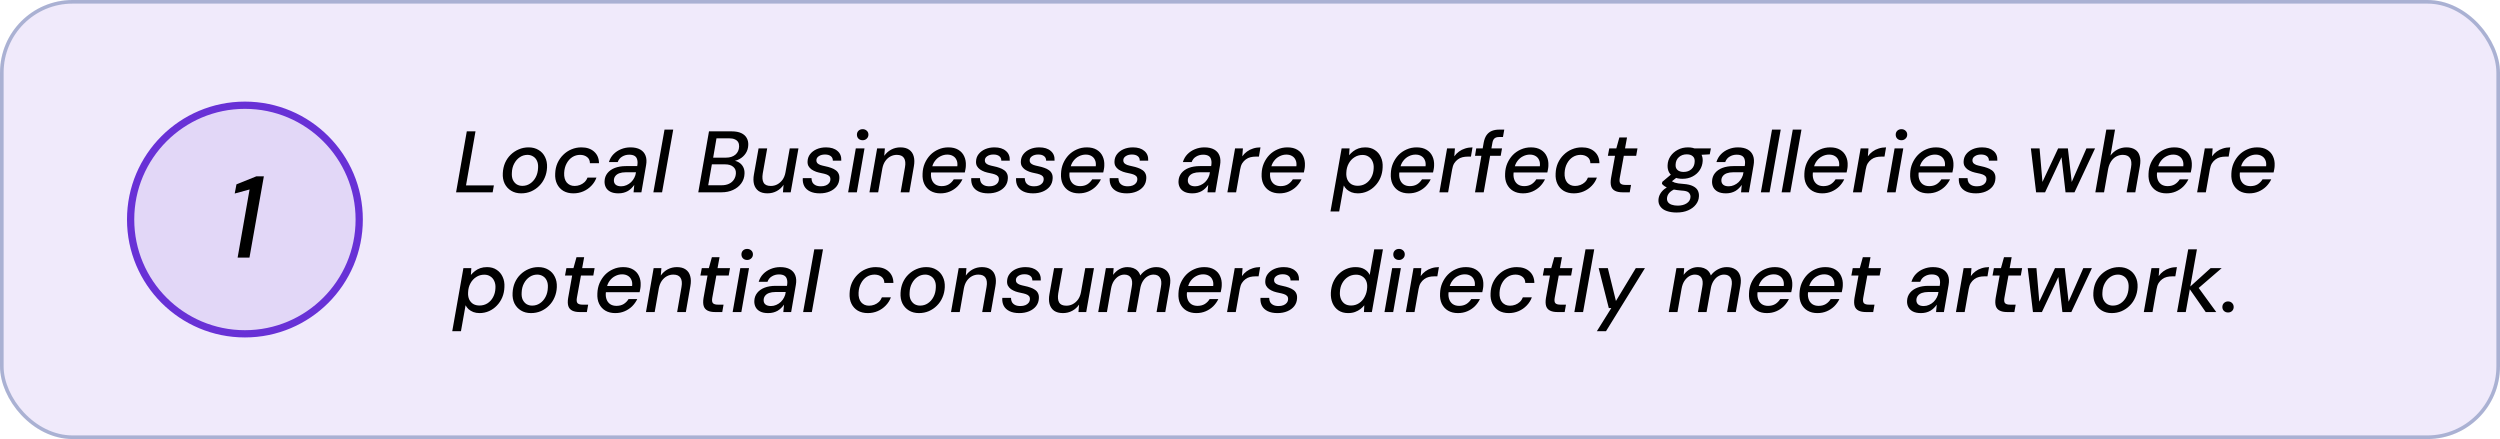 <svg width="689" height="121" viewBox="0 0 689 121" fill="none" xmlns="http://www.w3.org/2000/svg">
<rect width="689" height="121" rx="20" fill="#6831D6" fill-opacity="0.1"/>
<rect x="0.5" y="0.5" width="688" height="120" rx="19.5" stroke="#092C75" stroke-opacity="0.3"/>
<path d="M125.696 53L128.648 36.2H131.048L128.432 51.104H136.112L135.776 53H125.696ZM143.637 53.288C142.581 53.288 141.661 53.048 140.877 52.568C140.093 52.088 139.493 51.432 139.077 50.6C138.677 49.752 138.509 48.792 138.573 47.72C138.621 46.696 138.829 45.752 139.197 44.888C139.581 44.024 140.093 43.28 140.733 42.656C141.389 42.016 142.133 41.52 142.965 41.168C143.813 40.8 144.717 40.616 145.677 40.616C146.733 40.616 147.653 40.856 148.437 41.336C149.221 41.8 149.813 42.448 150.213 43.28C150.629 44.096 150.813 45.056 150.765 46.16C150.717 47.184 150.501 48.128 150.117 48.992C149.749 49.856 149.237 50.608 148.581 51.248C147.941 51.888 147.197 52.392 146.349 52.76C145.517 53.112 144.613 53.288 143.637 53.288ZM143.973 51.224C144.757 51.224 145.461 51.016 146.085 50.6C146.725 50.184 147.245 49.6 147.645 48.848C148.045 48.096 148.261 47.232 148.293 46.256C148.341 45.488 148.237 44.84 147.981 44.312C147.741 43.784 147.389 43.384 146.925 43.112C146.461 42.824 145.941 42.68 145.365 42.68C144.597 42.68 143.893 42.896 143.253 43.328C142.629 43.744 142.117 44.328 141.717 45.08C141.317 45.816 141.101 46.672 141.069 47.648C141.021 48.416 141.117 49.064 141.357 49.592C141.613 50.12 141.965 50.528 142.413 50.816C142.877 51.088 143.397 51.224 143.973 51.224ZM158.027 53.288C156.971 53.288 156.051 53.064 155.267 52.616C154.499 52.152 153.915 51.512 153.515 50.696C153.115 49.864 152.947 48.912 153.011 47.84C153.043 46.8 153.251 45.84 153.635 44.96C154.035 44.08 154.563 43.32 155.219 42.68C155.875 42.024 156.627 41.52 157.475 41.168C158.339 40.8 159.259 40.616 160.235 40.616C161.707 40.616 162.875 41.008 163.739 41.792C164.619 42.576 165.067 43.64 165.083 44.984H162.587C162.571 44.232 162.307 43.664 161.795 43.28C161.283 42.88 160.643 42.68 159.875 42.68C159.091 42.68 158.371 42.888 157.715 43.304C157.075 43.72 156.555 44.304 156.155 45.056C155.755 45.792 155.531 46.656 155.483 47.648C155.451 48.208 155.499 48.72 155.627 49.184C155.755 49.632 155.947 50.008 156.203 50.312C156.475 50.616 156.787 50.848 157.139 51.008C157.507 51.168 157.915 51.248 158.363 51.248C158.875 51.248 159.363 51.16 159.827 50.984C160.291 50.808 160.707 50.552 161.075 50.216C161.443 49.864 161.723 49.44 161.915 48.944H164.387C164.083 49.792 163.611 50.544 162.971 51.2C162.347 51.856 161.611 52.368 160.763 52.736C159.915 53.104 159.003 53.288 158.027 53.288ZM170.434 53.288C169.522 53.288 168.778 53.136 168.202 52.832C167.626 52.528 167.21 52.12 166.954 51.608C166.698 51.096 166.586 50.536 166.618 49.928C166.65 49.08 166.914 48.344 167.41 47.72C167.906 47.096 168.586 46.616 169.45 46.28C170.33 45.944 171.346 45.776 172.498 45.776H175.618C175.746 45.072 175.746 44.488 175.618 44.024C175.506 43.544 175.266 43.192 174.898 42.968C174.53 42.744 174.034 42.632 173.41 42.632C172.69 42.632 172.042 42.808 171.466 43.16C170.89 43.496 170.482 44 170.242 44.672H167.818C168.074 43.824 168.49 43.104 169.066 42.512C169.658 41.904 170.354 41.44 171.154 41.12C171.97 40.784 172.834 40.616 173.746 40.616C174.85 40.616 175.754 40.816 176.458 41.216C177.162 41.616 177.65 42.184 177.922 42.92C178.194 43.64 178.242 44.504 178.066 45.512L176.77 53H174.61L174.802 50.96C174.578 51.28 174.322 51.584 174.034 51.872C173.746 52.16 173.418 52.416 173.05 52.64C172.682 52.848 172.282 53.008 171.85 53.12C171.418 53.232 170.946 53.288 170.434 53.288ZM171.202 51.344C171.714 51.344 172.202 51.24 172.666 51.032C173.146 50.824 173.57 50.544 173.938 50.192C174.306 49.824 174.602 49.416 174.826 48.968C175.066 48.52 175.21 48.048 175.258 47.552L175.282 47.48H172.426C171.77 47.48 171.194 47.568 170.698 47.744C170.218 47.92 169.85 48.176 169.594 48.512C169.338 48.832 169.202 49.216 169.186 49.664C169.17 50.192 169.338 50.608 169.69 50.912C170.042 51.2 170.546 51.344 171.202 51.344ZM180.068 53L183.14 35.72H185.54L182.468 53H180.068ZM192.446 53L195.398 36.2H201.638C202.71 36.2 203.59 36.36 204.278 36.68C204.966 37 205.47 37.448 205.79 38.024C206.11 38.584 206.254 39.232 206.222 39.968C206.19 40.832 205.958 41.592 205.526 42.248C205.094 42.904 204.534 43.424 203.846 43.808C203.158 44.192 202.382 44.424 201.518 44.504L201.902 44.264C202.574 44.28 203.158 44.448 203.654 44.768C204.166 45.088 204.558 45.512 204.83 46.04C205.102 46.568 205.222 47.176 205.19 47.864C205.158 48.872 204.854 49.768 204.278 50.552C203.718 51.32 202.966 51.92 202.022 52.352C201.094 52.784 200.038 53 198.854 53H192.446ZM195.182 51.056H198.902C199.67 51.056 200.342 50.92 200.918 50.648C201.494 50.376 201.942 49.992 202.262 49.496C202.598 49 202.782 48.416 202.814 47.744C202.846 46.992 202.598 46.4 202.07 45.968C201.542 45.52 200.806 45.296 199.862 45.296H196.19L195.182 51.056ZM196.55 43.448H200.078C201.15 43.448 202.014 43.176 202.67 42.632C203.326 42.072 203.67 41.32 203.702 40.376C203.718 39.912 203.63 39.512 203.438 39.176C203.246 38.84 202.942 38.584 202.526 38.408C202.126 38.216 201.598 38.12 200.942 38.12H197.462L196.55 43.448ZM211.508 53.288C210.5 53.288 209.684 53.072 209.06 52.64C208.452 52.192 208.036 51.576 207.812 50.792C207.604 49.992 207.596 49.072 207.788 48.032L209.06 40.904H211.436L210.212 47.816C210.036 48.92 210.116 49.768 210.452 50.36C210.788 50.952 211.452 51.248 212.444 51.248C213.084 51.248 213.676 51.104 214.22 50.816C214.78 50.512 215.26 50.088 215.66 49.544C216.06 48.984 216.332 48.304 216.476 47.504L217.652 40.904H220.052L217.916 53H215.78L215.948 50.936C215.468 51.672 214.836 52.248 214.052 52.664C213.284 53.08 212.436 53.288 211.508 53.288ZM225.929 53.288C224.857 53.288 223.961 53.112 223.241 52.76C222.521 52.408 221.993 51.92 221.657 51.296C221.321 50.656 221.185 49.92 221.249 49.088H223.649C223.649 49.504 223.729 49.88 223.889 50.216C224.065 50.552 224.345 50.824 224.729 51.032C225.113 51.24 225.617 51.344 226.241 51.344C226.769 51.344 227.225 51.264 227.609 51.104C227.993 50.944 228.289 50.728 228.497 50.456C228.721 50.168 228.841 49.832 228.857 49.448C228.873 49.08 228.785 48.792 228.593 48.584C228.401 48.36 228.113 48.184 227.729 48.056C227.361 47.928 226.921 47.816 226.409 47.72C225.897 47.624 225.401 47.496 224.921 47.336C224.441 47.16 224.017 46.944 223.649 46.688C223.297 46.432 223.017 46.12 222.809 45.752C222.617 45.384 222.537 44.944 222.569 44.432C222.601 43.696 222.833 43.048 223.265 42.488C223.713 41.912 224.313 41.456 225.065 41.12C225.833 40.784 226.697 40.616 227.657 40.616C229.001 40.616 230.049 40.944 230.801 41.6C231.569 42.24 231.921 43.136 231.857 44.288H229.529C229.545 43.76 229.361 43.344 228.977 43.04C228.593 42.736 228.057 42.584 227.369 42.584C226.681 42.584 226.113 42.736 225.665 43.04C225.233 43.328 225.009 43.696 224.993 44.144C224.977 44.448 225.057 44.712 225.233 44.936C225.425 45.144 225.705 45.32 226.073 45.464C226.457 45.592 226.921 45.712 227.465 45.824C228.025 45.936 228.545 46.08 229.025 46.256C229.505 46.416 229.921 46.624 230.273 46.88C230.641 47.12 230.913 47.432 231.089 47.816C231.281 48.184 231.361 48.64 231.329 49.184C231.297 50.016 231.041 50.744 230.561 51.368C230.081 51.976 229.441 52.448 228.641 52.784C227.841 53.12 226.937 53.288 225.929 53.288ZM233.745 53L235.857 40.904H238.257L236.145 53H233.745ZM237.753 38.648C237.289 38.648 236.905 38.504 236.601 38.216C236.313 37.928 236.169 37.56 236.169 37.112C236.169 36.68 236.313 36.32 236.601 36.032C236.905 35.744 237.289 35.6 237.753 35.6C238.201 35.6 238.577 35.744 238.881 36.032C239.185 36.304 239.337 36.664 239.337 37.112C239.337 37.56 239.177 37.928 238.857 38.216C238.553 38.504 238.185 38.648 237.753 38.648ZM239.623 53L241.735 40.904H243.871L243.703 42.944C244.199 42.224 244.831 41.656 245.599 41.24C246.383 40.824 247.231 40.616 248.143 40.616C249.151 40.616 249.959 40.832 250.567 41.264C251.191 41.696 251.607 42.304 251.815 43.088C252.039 43.856 252.055 44.776 251.863 45.848L250.615 53H248.215L249.415 46.088C249.607 45 249.519 44.16 249.151 43.568C248.783 42.976 248.119 42.68 247.159 42.68C246.535 42.68 245.951 42.824 245.407 43.112C244.863 43.4 244.391 43.824 243.991 44.384C243.607 44.928 243.335 45.608 243.175 46.424L242.023 53H239.623ZM259.181 53.288C258.141 53.288 257.237 53.064 256.469 52.616C255.717 52.168 255.141 51.536 254.741 50.72C254.357 49.904 254.197 48.952 254.261 47.864C254.293 46.84 254.493 45.896 254.861 45.032C255.245 44.152 255.749 43.384 256.373 42.728C257.013 42.072 257.757 41.56 258.605 41.192C259.453 40.808 260.381 40.616 261.389 40.616C262.477 40.616 263.389 40.84 264.125 41.288C264.861 41.736 265.397 42.336 265.733 43.088C266.085 43.84 266.237 44.68 266.189 45.608C266.189 45.896 266.157 46.216 266.093 46.568C266.045 46.92 265.981 47.24 265.901 47.528H256.037L256.325 45.824H263.837C263.917 45.136 263.845 44.56 263.621 44.096C263.413 43.616 263.085 43.248 262.637 42.992C262.205 42.736 261.685 42.608 261.077 42.608C260.421 42.608 259.797 42.76 259.205 43.064C258.613 43.352 258.101 43.784 257.669 44.36C257.237 44.92 256.941 45.632 256.781 46.496L256.661 47.168C256.517 47.984 256.541 48.704 256.733 49.328C256.925 49.952 257.261 50.44 257.741 50.792C258.221 51.128 258.813 51.296 259.517 51.296C260.285 51.296 260.949 51.128 261.509 50.792C262.069 50.44 262.517 49.984 262.853 49.424H265.253C264.901 50.16 264.429 50.824 263.837 51.416C263.245 51.992 262.557 52.448 261.773 52.784C260.989 53.12 260.125 53.288 259.181 53.288ZM272.359 53.288C271.287 53.288 270.391 53.112 269.671 52.76C268.951 52.408 268.423 51.92 268.087 51.296C267.751 50.656 267.615 49.92 267.679 49.088H270.079C270.079 49.504 270.159 49.88 270.319 50.216C270.495 50.552 270.775 50.824 271.159 51.032C271.543 51.24 272.047 51.344 272.671 51.344C273.199 51.344 273.655 51.264 274.039 51.104C274.423 50.944 274.719 50.728 274.927 50.456C275.151 50.168 275.271 49.832 275.287 49.448C275.303 49.08 275.215 48.792 275.023 48.584C274.831 48.36 274.543 48.184 274.159 48.056C273.791 47.928 273.351 47.816 272.839 47.72C272.327 47.624 271.831 47.496 271.351 47.336C270.871 47.16 270.447 46.944 270.079 46.688C269.727 46.432 269.447 46.12 269.239 45.752C269.047 45.384 268.967 44.944 268.999 44.432C269.031 43.696 269.263 43.048 269.695 42.488C270.143 41.912 270.743 41.456 271.495 41.12C272.263 40.784 273.127 40.616 274.087 40.616C275.431 40.616 276.479 40.944 277.231 41.6C277.999 42.24 278.351 43.136 278.287 44.288H275.959C275.975 43.76 275.791 43.344 275.407 43.04C275.023 42.736 274.487 42.584 273.799 42.584C273.111 42.584 272.543 42.736 272.095 43.04C271.663 43.328 271.439 43.696 271.423 44.144C271.407 44.448 271.487 44.712 271.663 44.936C271.855 45.144 272.135 45.32 272.503 45.464C272.887 45.592 273.351 45.712 273.895 45.824C274.455 45.936 274.975 46.08 275.455 46.256C275.935 46.416 276.351 46.624 276.703 46.88C277.071 47.12 277.343 47.432 277.519 47.816C277.711 48.184 277.791 48.64 277.759 49.184C277.727 50.016 277.471 50.744 276.991 51.368C276.511 51.976 275.871 52.448 275.071 52.784C274.271 53.12 273.367 53.288 272.359 53.288ZM284.71 53.288C283.638 53.288 282.742 53.112 282.022 52.76C281.302 52.408 280.774 51.92 280.438 51.296C280.102 50.656 279.966 49.92 280.03 49.088H282.43C282.43 49.504 282.51 49.88 282.67 50.216C282.846 50.552 283.126 50.824 283.51 51.032C283.894 51.24 284.398 51.344 285.022 51.344C285.55 51.344 286.006 51.264 286.39 51.104C286.774 50.944 287.07 50.728 287.278 50.456C287.502 50.168 287.622 49.832 287.638 49.448C287.654 49.08 287.566 48.792 287.374 48.584C287.182 48.36 286.894 48.184 286.51 48.056C286.142 47.928 285.702 47.816 285.19 47.72C284.678 47.624 284.182 47.496 283.702 47.336C283.222 47.16 282.798 46.944 282.43 46.688C282.078 46.432 281.798 46.12 281.59 45.752C281.398 45.384 281.318 44.944 281.35 44.432C281.382 43.696 281.614 43.048 282.046 42.488C282.494 41.912 283.094 41.456 283.846 41.12C284.614 40.784 285.478 40.616 286.438 40.616C287.782 40.616 288.83 40.944 289.582 41.6C290.35 42.24 290.702 43.136 290.638 44.288H288.31C288.326 43.76 288.142 43.344 287.758 43.04C287.374 42.736 286.838 42.584 286.15 42.584C285.462 42.584 284.894 42.736 284.446 43.04C284.014 43.328 283.79 43.696 283.774 44.144C283.758 44.448 283.838 44.712 284.014 44.936C284.206 45.144 284.486 45.32 284.854 45.464C285.238 45.592 285.702 45.712 286.246 45.824C286.806 45.936 287.326 46.08 287.806 46.256C288.286 46.416 288.702 46.624 289.054 46.88C289.422 47.12 289.694 47.432 289.87 47.816C290.062 48.184 290.142 48.64 290.11 49.184C290.078 50.016 289.822 50.744 289.342 51.368C288.862 51.976 288.222 52.448 287.422 52.784C286.622 53.12 285.718 53.288 284.71 53.288ZM297.337 53.288C296.297 53.288 295.393 53.064 294.625 52.616C293.873 52.168 293.297 51.536 292.897 50.72C292.513 49.904 292.353 48.952 292.417 47.864C292.449 46.84 292.649 45.896 293.017 45.032C293.401 44.152 293.905 43.384 294.529 42.728C295.169 42.072 295.913 41.56 296.761 41.192C297.609 40.808 298.537 40.616 299.545 40.616C300.633 40.616 301.545 40.84 302.281 41.288C303.017 41.736 303.553 42.336 303.889 43.088C304.241 43.84 304.393 44.68 304.345 45.608C304.345 45.896 304.313 46.216 304.249 46.568C304.201 46.92 304.137 47.24 304.057 47.528H294.193L294.481 45.824H301.993C302.073 45.136 302.001 44.56 301.777 44.096C301.569 43.616 301.241 43.248 300.793 42.992C300.361 42.736 299.841 42.608 299.233 42.608C298.577 42.608 297.953 42.76 297.361 43.064C296.769 43.352 296.257 43.784 295.825 44.36C295.393 44.92 295.097 45.632 294.937 46.496L294.817 47.168C294.673 47.984 294.697 48.704 294.889 49.328C295.081 49.952 295.417 50.44 295.897 50.792C296.377 51.128 296.969 51.296 297.673 51.296C298.441 51.296 299.105 51.128 299.665 50.792C300.225 50.44 300.673 49.984 301.009 49.424H303.409C303.057 50.16 302.585 50.824 301.993 51.416C301.401 51.992 300.713 52.448 299.929 52.784C299.145 53.12 298.281 53.288 297.337 53.288ZM310.515 53.288C309.443 53.288 308.547 53.112 307.827 52.76C307.107 52.408 306.579 51.92 306.243 51.296C305.907 50.656 305.771 49.92 305.835 49.088H308.235C308.235 49.504 308.315 49.88 308.475 50.216C308.651 50.552 308.931 50.824 309.315 51.032C309.699 51.24 310.203 51.344 310.827 51.344C311.355 51.344 311.811 51.264 312.195 51.104C312.579 50.944 312.875 50.728 313.083 50.456C313.307 50.168 313.427 49.832 313.443 49.448C313.459 49.08 313.371 48.792 313.179 48.584C312.987 48.36 312.699 48.184 312.315 48.056C311.947 47.928 311.507 47.816 310.995 47.72C310.483 47.624 309.987 47.496 309.507 47.336C309.027 47.16 308.603 46.944 308.235 46.688C307.883 46.432 307.603 46.12 307.395 45.752C307.203 45.384 307.123 44.944 307.155 44.432C307.187 43.696 307.419 43.048 307.851 42.488C308.299 41.912 308.899 41.456 309.651 41.12C310.419 40.784 311.283 40.616 312.243 40.616C313.587 40.616 314.635 40.944 315.387 41.6C316.155 42.24 316.507 43.136 316.443 44.288H314.115C314.131 43.76 313.947 43.344 313.563 43.04C313.179 42.736 312.643 42.584 311.955 42.584C311.267 42.584 310.699 42.736 310.251 43.04C309.819 43.328 309.595 43.696 309.579 44.144C309.563 44.448 309.643 44.712 309.819 44.936C310.011 45.144 310.291 45.32 310.659 45.464C311.043 45.592 311.507 45.712 312.051 45.824C312.611 45.936 313.131 46.08 313.611 46.256C314.091 46.416 314.507 46.624 314.859 46.88C315.227 47.12 315.499 47.432 315.675 47.816C315.867 48.184 315.947 48.64 315.915 49.184C315.883 50.016 315.627 50.744 315.147 51.368C314.667 51.976 314.027 52.448 313.227 52.784C312.427 53.12 311.523 53.288 310.515 53.288ZM328.614 53.288C327.702 53.288 326.958 53.136 326.382 52.832C325.806 52.528 325.39 52.12 325.134 51.608C324.878 51.096 324.766 50.536 324.798 49.928C324.83 49.08 325.094 48.344 325.59 47.72C326.086 47.096 326.766 46.616 327.63 46.28C328.51 45.944 329.526 45.776 330.678 45.776H333.798C333.926 45.072 333.926 44.488 333.798 44.024C333.686 43.544 333.446 43.192 333.078 42.968C332.71 42.744 332.214 42.632 331.59 42.632C330.87 42.632 330.222 42.808 329.646 43.16C329.07 43.496 328.662 44 328.422 44.672H325.998C326.254 43.824 326.67 43.104 327.246 42.512C327.838 41.904 328.534 41.44 329.334 41.12C330.15 40.784 331.014 40.616 331.926 40.616C333.03 40.616 333.934 40.816 334.638 41.216C335.342 41.616 335.83 42.184 336.102 42.92C336.374 43.64 336.422 44.504 336.246 45.512L334.95 53H332.79L332.982 50.96C332.758 51.28 332.502 51.584 332.214 51.872C331.926 52.16 331.598 52.416 331.23 52.64C330.862 52.848 330.462 53.008 330.03 53.12C329.598 53.232 329.126 53.288 328.614 53.288ZM329.382 51.344C329.894 51.344 330.382 51.24 330.846 51.032C331.326 50.824 331.75 50.544 332.118 50.192C332.486 49.824 332.782 49.416 333.006 48.968C333.246 48.52 333.39 48.048 333.438 47.552L333.462 47.48H330.606C329.95 47.48 329.374 47.568 328.878 47.744C328.398 47.92 328.03 48.176 327.774 48.512C327.518 48.832 327.382 49.216 327.366 49.664C327.35 50.192 327.518 50.608 327.87 50.912C328.222 51.2 328.726 51.344 329.382 51.344ZM338.272 53L340.384 40.904H342.544L342.376 43.088C342.744 42.56 343.176 42.12 343.672 41.768C344.168 41.4 344.728 41.12 345.352 40.928C345.992 40.72 346.672 40.616 347.392 40.616L346.96 43.16H346.12C345.592 43.16 345.096 43.216 344.632 43.328C344.168 43.44 343.744 43.64 343.36 43.928C342.976 44.2 342.64 44.56 342.352 45.008C342.08 45.456 341.888 46.024 341.776 46.712L340.672 53H338.272ZM352.626 53.288C351.586 53.288 350.682 53.064 349.914 52.616C349.162 52.168 348.586 51.536 348.186 50.72C347.802 49.904 347.642 48.952 347.706 47.864C347.738 46.84 347.938 45.896 348.306 45.032C348.69 44.152 349.194 43.384 349.818 42.728C350.458 42.072 351.202 41.56 352.05 41.192C352.898 40.808 353.826 40.616 354.834 40.616C355.922 40.616 356.834 40.84 357.57 41.288C358.306 41.736 358.842 42.336 359.178 43.088C359.53 43.84 359.682 44.68 359.634 45.608C359.634 45.896 359.602 46.216 359.538 46.568C359.49 46.92 359.426 47.24 359.346 47.528H349.482L349.77 45.824H357.282C357.362 45.136 357.29 44.56 357.066 44.096C356.858 43.616 356.53 43.248 356.082 42.992C355.65 42.736 355.13 42.608 354.522 42.608C353.866 42.608 353.242 42.76 352.65 43.064C352.058 43.352 351.546 43.784 351.114 44.36C350.682 44.92 350.386 45.632 350.226 46.496L350.106 47.168C349.962 47.984 349.986 48.704 350.178 49.328C350.37 49.952 350.706 50.44 351.186 50.792C351.666 51.128 352.258 51.296 352.962 51.296C353.73 51.296 354.394 51.128 354.954 50.792C355.514 50.44 355.962 49.984 356.298 49.424H358.698C358.346 50.16 357.874 50.824 357.282 51.416C356.69 51.992 356.002 52.448 355.218 52.784C354.434 53.12 353.57 53.288 352.626 53.288ZM366.679 58.28L369.751 40.904H371.935L371.815 42.776C372.151 42.376 372.527 42.016 372.943 41.696C373.375 41.36 373.863 41.096 374.407 40.904C374.967 40.712 375.583 40.616 376.255 40.616C377.311 40.616 378.199 40.864 378.919 41.36C379.655 41.84 380.207 42.496 380.575 43.328C380.959 44.144 381.119 45.08 381.055 46.136C381.023 47.144 380.823 48.088 380.455 48.968C380.087 49.832 379.591 50.584 378.967 51.224C378.359 51.864 377.647 52.368 376.831 52.736C376.015 53.104 375.135 53.288 374.191 53.288C373.567 53.288 372.999 53.192 372.487 53C371.975 52.792 371.535 52.528 371.167 52.208C370.815 51.872 370.543 51.512 370.351 51.128L369.079 58.28H366.679ZM374.191 51.2C375.007 51.2 375.735 51 376.375 50.6C377.031 50.184 377.551 49.616 377.935 48.896C378.335 48.16 378.551 47.328 378.583 46.4C378.631 45.68 378.527 45.04 378.271 44.48C378.031 43.92 377.671 43.488 377.191 43.184C376.727 42.864 376.167 42.704 375.511 42.704C374.679 42.704 373.935 42.92 373.279 43.352C372.623 43.768 372.095 44.344 371.695 45.08C371.295 45.816 371.079 46.648 371.047 47.576C370.999 48.296 371.095 48.936 371.335 49.496C371.591 50.04 371.959 50.464 372.439 50.768C372.935 51.056 373.519 51.2 374.191 51.2ZM388.228 53.288C387.188 53.288 386.284 53.064 385.516 52.616C384.764 52.168 384.188 51.536 383.788 50.72C383.404 49.904 383.244 48.952 383.308 47.864C383.34 46.84 383.54 45.896 383.908 45.032C384.292 44.152 384.796 43.384 385.42 42.728C386.06 42.072 386.804 41.56 387.652 41.192C388.5 40.808 389.428 40.616 390.436 40.616C391.524 40.616 392.436 40.84 393.172 41.288C393.908 41.736 394.444 42.336 394.78 43.088C395.132 43.84 395.284 44.68 395.236 45.608C395.236 45.896 395.204 46.216 395.14 46.568C395.092 46.92 395.028 47.24 394.948 47.528H385.084L385.372 45.824H392.884C392.964 45.136 392.892 44.56 392.668 44.096C392.46 43.616 392.132 43.248 391.684 42.992C391.252 42.736 390.732 42.608 390.124 42.608C389.468 42.608 388.844 42.76 388.252 43.064C387.66 43.352 387.148 43.784 386.716 44.36C386.284 44.92 385.988 45.632 385.828 46.496L385.708 47.168C385.564 47.984 385.588 48.704 385.78 49.328C385.972 49.952 386.308 50.44 386.788 50.792C387.268 51.128 387.86 51.296 388.564 51.296C389.332 51.296 389.996 51.128 390.556 50.792C391.116 50.44 391.564 49.984 391.9 49.424H394.3C393.948 50.16 393.476 50.824 392.884 51.416C392.292 51.992 391.604 52.448 390.82 52.784C390.036 53.12 389.172 53.288 388.228 53.288ZM396.702 53L398.814 40.904H400.974L400.806 43.088C401.174 42.56 401.606 42.12 402.102 41.768C402.598 41.4 403.158 41.12 403.782 40.928C404.422 40.72 405.102 40.616 405.822 40.616L405.39 43.16H404.55C404.022 43.16 403.526 43.216 403.062 43.328C402.598 43.44 402.174 43.64 401.79 43.928C401.406 44.2 401.07 44.56 400.782 45.008C400.51 45.456 400.318 46.024 400.206 46.712L399.102 53H396.702ZM406.513 53L408.913 39.272C409.073 38.44 409.337 37.76 409.705 37.232C410.089 36.704 410.569 36.32 411.145 36.08C411.737 35.84 412.425 35.72 413.209 35.72H414.577L414.217 37.76H413.209C412.633 37.76 412.201 37.88 411.913 38.12C411.625 38.344 411.425 38.744 411.313 39.32L408.913 53H406.513ZM406.513 42.944L406.849 40.904H413.953L413.593 42.944H406.513ZM419.728 53.288C418.688 53.288 417.784 53.064 417.016 52.616C416.264 52.168 415.688 51.536 415.288 50.72C414.904 49.904 414.744 48.952 414.808 47.864C414.84 46.84 415.04 45.896 415.408 45.032C415.792 44.152 416.296 43.384 416.92 42.728C417.56 42.072 418.304 41.56 419.152 41.192C420 40.808 420.928 40.616 421.936 40.616C423.024 40.616 423.936 40.84 424.672 41.288C425.408 41.736 425.944 42.336 426.28 43.088C426.632 43.84 426.784 44.68 426.736 45.608C426.736 45.896 426.704 46.216 426.64 46.568C426.592 46.92 426.528 47.24 426.448 47.528H416.584L416.872 45.824H424.384C424.464 45.136 424.392 44.56 424.168 44.096C423.96 43.616 423.632 43.248 423.184 42.992C422.752 42.736 422.232 42.608 421.624 42.608C420.968 42.608 420.344 42.76 419.752 43.064C419.16 43.352 418.648 43.784 418.216 44.36C417.784 44.92 417.488 45.632 417.328 46.496L417.208 47.168C417.064 47.984 417.088 48.704 417.28 49.328C417.472 49.952 417.808 50.44 418.288 50.792C418.768 51.128 419.36 51.296 420.064 51.296C420.832 51.296 421.496 51.128 422.056 50.792C422.616 50.44 423.064 49.984 423.4 49.424H425.8C425.448 50.16 424.976 50.824 424.384 51.416C423.792 51.992 423.104 52.448 422.32 52.784C421.536 53.12 420.672 53.288 419.728 53.288ZM433.746 53.288C432.69 53.288 431.77 53.064 430.986 52.616C430.218 52.152 429.634 51.512 429.234 50.696C428.834 49.864 428.666 48.912 428.73 47.84C428.762 46.8 428.97 45.84 429.354 44.96C429.754 44.08 430.282 43.32 430.938 42.68C431.594 42.024 432.346 41.52 433.194 41.168C434.058 40.8 434.978 40.616 435.954 40.616C437.426 40.616 438.594 41.008 439.458 41.792C440.338 42.576 440.786 43.64 440.802 44.984H438.306C438.29 44.232 438.026 43.664 437.514 43.28C437.002 42.88 436.362 42.68 435.594 42.68C434.81 42.68 434.09 42.888 433.434 43.304C432.794 43.72 432.274 44.304 431.874 45.056C431.474 45.792 431.25 46.656 431.202 47.648C431.17 48.208 431.218 48.72 431.346 49.184C431.474 49.632 431.666 50.008 431.922 50.312C432.194 50.616 432.506 50.848 432.858 51.008C433.226 51.168 433.634 51.248 434.082 51.248C434.594 51.248 435.082 51.16 435.546 50.984C436.01 50.808 436.426 50.552 436.794 50.216C437.162 49.864 437.442 49.44 437.634 48.944H440.106C439.802 49.792 439.33 50.544 438.69 51.2C438.066 51.856 437.33 52.368 436.482 52.736C435.634 53.104 434.722 53.288 433.746 53.288ZM447.161 53C446.313 53 445.625 52.864 445.097 52.592C444.569 52.32 444.217 51.904 444.041 51.344C443.865 50.768 443.849 50.032 443.993 49.136L445.097 42.944H443.129L443.513 40.904H445.457L446.297 37.88H448.409L447.857 40.904H451.289L450.929 42.944H447.521L446.393 49.136C446.281 49.84 446.353 50.32 446.609 50.576C446.865 50.832 447.313 50.96 447.953 50.96H449.513L449.153 53H447.161ZM462.085 58.568C461.045 58.568 460.141 58.432 459.373 58.16C458.621 57.904 458.045 57.512 457.645 56.984C457.229 56.472 457.037 55.84 457.069 55.088C457.101 54.512 457.253 53.976 457.525 53.48C457.797 52.984 458.189 52.528 458.701 52.112C459.213 51.696 459.853 51.32 460.621 50.984L461.773 52.04C460.973 52.36 460.381 52.752 459.997 53.216C459.629 53.68 459.437 54.168 459.421 54.68C459.405 55.096 459.509 55.456 459.733 55.76C459.973 56.064 460.317 56.288 460.765 56.432C461.229 56.592 461.773 56.672 462.397 56.672C463.389 56.672 464.213 56.456 464.869 56.024C465.525 55.592 465.869 55.008 465.901 54.272C465.917 53.808 465.757 53.408 465.421 53.072C465.101 52.752 464.437 52.568 463.429 52.52C462.661 52.456 461.981 52.368 461.389 52.256C460.813 52.144 460.309 52.016 459.877 51.872C459.461 51.712 459.101 51.536 458.797 51.344C458.493 51.136 458.237 50.912 458.029 50.672L458.125 50.12L460.861 47.816L462.637 48.488L459.661 50.84L460.333 49.664C460.525 49.792 460.717 49.912 460.909 50.024C461.101 50.136 461.325 50.24 461.581 50.336C461.853 50.416 462.181 50.488 462.565 50.552C462.949 50.616 463.429 50.664 464.005 50.696C465.093 50.776 465.949 50.976 466.573 51.296C467.197 51.6 467.637 51.992 467.893 52.472C468.149 52.952 468.261 53.488 468.229 54.08C468.197 54.928 467.917 55.688 467.389 56.36C466.877 57.032 466.165 57.568 465.253 57.968C464.357 58.368 463.301 58.568 462.085 58.568ZM463.669 49.28C462.757 49.28 461.989 49.12 461.365 48.8C460.741 48.464 460.277 48.016 459.973 47.456C459.685 46.896 459.557 46.256 459.589 45.536C459.621 44.624 459.885 43.8 460.381 43.064C460.893 42.312 461.565 41.72 462.397 41.288C463.229 40.84 464.165 40.616 465.205 40.616C466.117 40.616 466.877 40.784 467.485 41.12C468.109 41.456 468.565 41.904 468.853 42.464C469.157 43.024 469.293 43.656 469.261 44.36C469.213 45.288 468.941 46.128 468.445 46.88C467.965 47.616 467.309 48.2 466.477 48.632C465.661 49.064 464.725 49.28 463.669 49.28ZM464.005 47.384C464.885 47.384 465.605 47.128 466.165 46.616C466.725 46.104 467.021 45.424 467.053 44.576C467.101 43.904 466.925 43.4 466.525 43.064C466.141 42.712 465.589 42.536 464.869 42.536C464.005 42.536 463.285 42.792 462.709 43.304C462.133 43.816 461.829 44.496 461.797 45.344C461.749 46 461.925 46.504 462.325 46.856C462.725 47.208 463.285 47.384 464.005 47.384ZM466.813 42.776L466.549 40.904H471.517L471.205 42.536L466.813 42.776ZM475.66 53.288C474.748 53.288 474.004 53.136 473.428 52.832C472.852 52.528 472.436 52.12 472.18 51.608C471.924 51.096 471.812 50.536 471.844 49.928C471.876 49.08 472.14 48.344 472.636 47.72C473.132 47.096 473.812 46.616 474.676 46.28C475.556 45.944 476.572 45.776 477.724 45.776H480.844C480.972 45.072 480.972 44.488 480.844 44.024C480.732 43.544 480.492 43.192 480.124 42.968C479.756 42.744 479.26 42.632 478.636 42.632C477.916 42.632 477.268 42.808 476.692 43.16C476.116 43.496 475.708 44 475.468 44.672H473.044C473.3 43.824 473.716 43.104 474.292 42.512C474.884 41.904 475.58 41.44 476.38 41.12C477.196 40.784 478.06 40.616 478.972 40.616C480.076 40.616 480.98 40.816 481.684 41.216C482.388 41.616 482.876 42.184 483.148 42.92C483.42 43.64 483.468 44.504 483.292 45.512L481.996 53H479.836L480.028 50.96C479.804 51.28 479.548 51.584 479.26 51.872C478.972 52.16 478.644 52.416 478.276 52.64C477.908 52.848 477.508 53.008 477.076 53.12C476.644 53.232 476.172 53.288 475.66 53.288ZM476.428 51.344C476.94 51.344 477.428 51.24 477.892 51.032C478.372 50.824 478.796 50.544 479.164 50.192C479.532 49.824 479.828 49.416 480.052 48.968C480.292 48.52 480.436 48.048 480.484 47.552L480.508 47.48H477.652C476.996 47.48 476.42 47.568 475.924 47.744C475.444 47.92 475.076 48.176 474.82 48.512C474.564 48.832 474.428 49.216 474.412 49.664C474.396 50.192 474.564 50.608 474.916 50.912C475.268 51.2 475.772 51.344 476.428 51.344ZM485.295 53L488.367 35.72H490.767L487.695 53H485.295ZM491.014 53L494.086 35.72H496.486L493.414 53H491.014ZM502.204 53.288C501.164 53.288 500.26 53.064 499.492 52.616C498.74 52.168 498.164 51.536 497.764 50.72C497.38 49.904 497.22 48.952 497.284 47.864C497.316 46.84 497.516 45.896 497.884 45.032C498.268 44.152 498.772 43.384 499.396 42.728C500.036 42.072 500.78 41.56 501.628 41.192C502.476 40.808 503.404 40.616 504.412 40.616C505.5 40.616 506.412 40.84 507.148 41.288C507.884 41.736 508.42 42.336 508.756 43.088C509.108 43.84 509.26 44.68 509.212 45.608C509.212 45.896 509.18 46.216 509.116 46.568C509.068 46.92 509.004 47.24 508.924 47.528H499.06L499.348 45.824H506.86C506.94 45.136 506.868 44.56 506.644 44.096C506.436 43.616 506.108 43.248 505.66 42.992C505.228 42.736 504.708 42.608 504.1 42.608C503.444 42.608 502.82 42.76 502.228 43.064C501.636 43.352 501.124 43.784 500.692 44.36C500.26 44.92 499.964 45.632 499.804 46.496L499.684 47.168C499.54 47.984 499.564 48.704 499.756 49.328C499.948 49.952 500.284 50.44 500.764 50.792C501.244 51.128 501.836 51.296 502.54 51.296C503.308 51.296 503.972 51.128 504.532 50.792C505.092 50.44 505.54 49.984 505.876 49.424H508.276C507.924 50.16 507.452 50.824 506.86 51.416C506.268 51.992 505.58 52.448 504.796 52.784C504.012 53.12 503.148 53.288 502.204 53.288ZM510.678 53L512.79 40.904H514.95L514.782 43.088C515.15 42.56 515.582 42.12 516.078 41.768C516.574 41.4 517.134 41.12 517.758 40.928C518.398 40.72 519.078 40.616 519.798 40.616L519.366 43.16H518.526C517.998 43.16 517.502 43.216 517.038 43.328C516.574 43.44 516.15 43.64 515.766 43.928C515.382 44.2 515.046 44.56 514.758 45.008C514.486 45.456 514.294 46.024 514.182 46.712L513.078 53H510.678ZM520.034 53L522.146 40.904H524.546L522.434 53H520.034ZM524.042 38.648C523.578 38.648 523.194 38.504 522.89 38.216C522.602 37.928 522.458 37.56 522.458 37.112C522.458 36.68 522.602 36.32 522.89 36.032C523.194 35.744 523.578 35.6 524.042 35.6C524.49 35.6 524.866 35.744 525.17 36.032C525.474 36.304 525.626 36.664 525.626 37.112C525.626 37.56 525.466 37.928 525.146 38.216C524.842 38.504 524.474 38.648 524.042 38.648ZM531.361 53.288C530.321 53.288 529.417 53.064 528.649 52.616C527.897 52.168 527.321 51.536 526.921 50.72C526.537 49.904 526.377 48.952 526.441 47.864C526.473 46.84 526.673 45.896 527.041 45.032C527.425 44.152 527.929 43.384 528.553 42.728C529.193 42.072 529.937 41.56 530.785 41.192C531.633 40.808 532.561 40.616 533.569 40.616C534.657 40.616 535.569 40.84 536.305 41.288C537.041 41.736 537.577 42.336 537.913 43.088C538.265 43.84 538.417 44.68 538.369 45.608C538.369 45.896 538.337 46.216 538.273 46.568C538.225 46.92 538.161 47.24 538.081 47.528H528.217L528.505 45.824H536.017C536.097 45.136 536.025 44.56 535.801 44.096C535.593 43.616 535.265 43.248 534.817 42.992C534.385 42.736 533.865 42.608 533.257 42.608C532.601 42.608 531.977 42.76 531.385 43.064C530.793 43.352 530.281 43.784 529.849 44.36C529.417 44.92 529.121 45.632 528.961 46.496L528.84 47.168C528.697 47.984 528.721 48.704 528.913 49.328C529.105 49.952 529.441 50.44 529.921 50.792C530.401 51.128 530.993 51.296 531.697 51.296C532.465 51.296 533.129 51.128 533.689 50.792C534.249 50.44 534.697 49.984 535.033 49.424H537.432C537.081 50.16 536.609 50.824 536.017 51.416C535.425 51.992 534.737 52.448 533.953 52.784C533.169 53.12 532.305 53.288 531.361 53.288ZM544.538 53.288C543.466 53.288 542.57 53.112 541.85 52.76C541.13 52.408 540.602 51.92 540.266 51.296C539.93 50.656 539.794 49.92 539.858 49.088H542.258C542.258 49.504 542.338 49.88 542.498 50.216C542.674 50.552 542.954 50.824 543.338 51.032C543.722 51.24 544.226 51.344 544.85 51.344C545.378 51.344 545.834 51.264 546.218 51.104C546.602 50.944 546.898 50.728 547.106 50.456C547.33 50.168 547.45 49.832 547.466 49.448C547.482 49.08 547.394 48.792 547.202 48.584C547.01 48.36 546.722 48.184 546.338 48.056C545.97 47.928 545.53 47.816 545.018 47.72C544.506 47.624 544.01 47.496 543.53 47.336C543.05 47.16 542.626 46.944 542.258 46.688C541.906 46.432 541.626 46.12 541.418 45.752C541.226 45.384 541.146 44.944 541.178 44.432C541.21 43.696 541.442 43.048 541.874 42.488C542.322 41.912 542.922 41.456 543.674 41.12C544.442 40.784 545.306 40.616 546.266 40.616C547.61 40.616 548.658 40.944 549.41 41.6C550.178 42.24 550.53 43.136 550.466 44.288H548.138C548.154 43.76 547.97 43.344 547.586 43.04C547.202 42.736 546.666 42.584 545.978 42.584C545.29 42.584 544.722 42.736 544.274 43.04C543.842 43.328 543.618 43.696 543.602 44.144C543.586 44.448 543.666 44.712 543.842 44.936C544.034 45.144 544.314 45.32 544.682 45.464C545.066 45.592 545.53 45.712 546.074 45.824C546.634 45.936 547.154 46.08 547.634 46.256C548.114 46.416 548.53 46.624 548.882 46.88C549.25 47.12 549.522 47.432 549.698 47.816C549.89 48.184 549.97 48.64 549.938 49.184C549.906 50.016 549.65 50.744 549.17 51.368C548.69 51.976 548.05 52.448 547.25 52.784C546.45 53.12 545.546 53.288 544.538 53.288ZM561.149 53L559.709 40.904H562.109L562.973 50.984L562.517 50.96L567.221 40.904H569.909L571.061 50.96L570.605 50.984L575.021 40.904H577.397L571.733 53H569.261L568.061 42.512H568.541L563.621 53H561.149ZM577.475 53L580.499 35.72H582.899L581.651 42.872C582.163 42.168 582.803 41.616 583.571 41.216C584.355 40.816 585.179 40.616 586.043 40.616C587.003 40.616 587.795 40.816 588.419 41.216C589.043 41.6 589.467 42.184 589.691 42.968C589.931 43.736 589.947 44.704 589.739 45.872L588.491 53H586.091L587.315 46.112C587.507 44.992 587.411 44.144 587.027 43.568C586.643 42.976 585.979 42.68 585.035 42.68C584.395 42.68 583.795 42.832 583.235 43.136C582.675 43.44 582.203 43.888 581.819 44.48C581.435 45.056 581.163 45.76 581.003 46.592L579.875 53H577.475ZM597.056 53.288C596.016 53.288 595.112 53.064 594.344 52.616C593.592 52.168 593.016 51.536 592.616 50.72C592.232 49.904 592.072 48.952 592.136 47.864C592.168 46.84 592.368 45.896 592.736 45.032C593.12 44.152 593.624 43.384 594.248 42.728C594.888 42.072 595.632 41.56 596.48 41.192C597.328 40.808 598.256 40.616 599.264 40.616C600.352 40.616 601.264 40.84 602 41.288C602.736 41.736 603.272 42.336 603.608 43.088C603.96 43.84 604.112 44.68 604.064 45.608C604.064 45.896 604.032 46.216 603.968 46.568C603.92 46.92 603.856 47.24 603.776 47.528H593.912L594.2 45.824H601.712C601.792 45.136 601.72 44.56 601.496 44.096C601.288 43.616 600.96 43.248 600.512 42.992C600.08 42.736 599.56 42.608 598.952 42.608C598.296 42.608 597.672 42.76 597.08 43.064C596.488 43.352 595.976 43.784 595.544 44.36C595.112 44.92 594.816 45.632 594.656 46.496L594.536 47.168C594.392 47.984 594.416 48.704 594.608 49.328C594.8 49.952 595.136 50.44 595.616 50.792C596.096 51.128 596.688 51.296 597.392 51.296C598.16 51.296 598.824 51.128 599.384 50.792C599.944 50.44 600.392 49.984 600.728 49.424H603.128C602.776 50.16 602.304 50.824 601.712 51.416C601.12 51.992 600.432 52.448 599.648 52.784C598.864 53.12 598 53.288 597.056 53.288ZM605.53 53L607.642 40.904H609.802L609.634 43.088C610.002 42.56 610.434 42.12 610.93 41.768C611.426 41.4 611.986 41.12 612.61 40.928C613.25 40.72 613.93 40.616 614.65 40.616L614.218 43.16H613.378C612.85 43.16 612.354 43.216 611.89 43.328C611.426 43.44 611.002 43.64 610.618 43.928C610.234 44.2 609.898 44.56 609.61 45.008C609.338 45.456 609.146 46.024 609.034 46.712L607.93 53H605.53ZM619.884 53.288C618.844 53.288 617.94 53.064 617.172 52.616C616.42 52.168 615.844 51.536 615.444 50.72C615.06 49.904 614.9 48.952 614.964 47.864C614.996 46.84 615.196 45.896 615.564 45.032C615.948 44.152 616.452 43.384 617.076 42.728C617.716 42.072 618.46 41.56 619.308 41.192C620.156 40.808 621.084 40.616 622.092 40.616C623.18 40.616 624.092 40.84 624.828 41.288C625.564 41.736 626.1 42.336 626.436 43.088C626.788 43.84 626.94 44.68 626.892 45.608C626.892 45.896 626.86 46.216 626.796 46.568C626.748 46.92 626.684 47.24 626.604 47.528H616.74L617.028 45.824H624.54C624.62 45.136 624.548 44.56 624.324 44.096C624.116 43.616 623.788 43.248 623.34 42.992C622.908 42.736 622.388 42.608 621.78 42.608C621.124 42.608 620.5 42.76 619.908 43.064C619.316 43.352 618.804 43.784 618.372 44.36C617.94 44.92 617.644 45.632 617.484 46.496L617.364 47.168C617.22 47.984 617.244 48.704 617.436 49.328C617.628 49.952 617.964 50.44 618.444 50.792C618.924 51.128 619.516 51.296 620.22 51.296C620.988 51.296 621.652 51.128 622.212 50.792C622.772 50.44 623.22 49.984 623.556 49.424H625.956C625.604 50.16 625.132 50.824 624.54 51.416C623.948 51.992 623.26 52.448 622.476 52.784C621.692 53.12 620.828 53.288 619.884 53.288ZM124.64 91.28L127.712 73.904H129.896L129.776 75.776C130.112 75.376 130.488 75.016 130.904 74.696C131.336 74.36 131.824 74.096 132.368 73.904C132.928 73.712 133.544 73.616 134.216 73.616C135.272 73.616 136.16 73.864 136.88 74.36C137.616 74.84 138.168 75.496 138.536 76.328C138.92 77.144 139.08 78.08 139.016 79.136C138.984 80.144 138.784 81.088 138.416 81.968C138.048 82.832 137.552 83.584 136.928 84.224C136.32 84.864 135.608 85.368 134.792 85.736C133.976 86.104 133.096 86.288 132.152 86.288C131.528 86.288 130.96 86.192 130.448 86C129.936 85.792 129.496 85.528 129.128 85.208C128.776 84.872 128.504 84.512 128.312 84.128L127.04 91.28H124.64ZM132.152 84.2C132.968 84.2 133.696 84 134.336 83.6C134.992 83.184 135.512 82.616 135.896 81.896C136.296 81.16 136.512 80.328 136.544 79.4C136.592 78.68 136.488 78.04 136.232 77.48C135.992 76.92 135.632 76.488 135.152 76.184C134.688 75.864 134.128 75.704 133.472 75.704C132.64 75.704 131.896 75.92 131.24 76.352C130.584 76.768 130.056 77.344 129.656 78.08C129.256 78.816 129.04 79.648 129.008 80.576C128.96 81.296 129.056 81.936 129.296 82.496C129.552 83.04 129.92 83.464 130.4 83.768C130.896 84.056 131.48 84.2 132.152 84.2ZM146.333 86.288C145.277 86.288 144.357 86.048 143.573 85.568C142.789 85.088 142.189 84.432 141.773 83.6C141.373 82.752 141.205 81.792 141.269 80.72C141.317 79.696 141.525 78.752 141.893 77.888C142.277 77.024 142.789 76.28 143.429 75.656C144.085 75.016 144.829 74.52 145.661 74.168C146.509 73.8 147.413 73.616 148.373 73.616C149.429 73.616 150.349 73.856 151.133 74.336C151.917 74.8 152.509 75.448 152.909 76.28C153.325 77.096 153.509 78.056 153.461 79.16C153.413 80.184 153.197 81.128 152.813 81.992C152.445 82.856 151.933 83.608 151.277 84.248C150.637 84.888 149.893 85.392 149.045 85.76C148.213 86.112 147.309 86.288 146.333 86.288ZM146.669 84.224C147.453 84.224 148.157 84.016 148.781 83.6C149.421 83.184 149.941 82.6 150.341 81.848C150.741 81.096 150.957 80.232 150.989 79.256C151.037 78.488 150.933 77.84 150.677 77.312C150.437 76.784 150.085 76.384 149.621 76.112C149.157 75.824 148.637 75.68 148.061 75.68C147.293 75.68 146.589 75.896 145.949 76.328C145.325 76.744 144.813 77.328 144.413 78.08C144.013 78.816 143.797 79.672 143.765 80.648C143.717 81.416 143.813 82.064 144.053 82.592C144.309 83.12 144.661 83.528 145.109 83.816C145.573 84.088 146.093 84.224 146.669 84.224ZM159.747 86C158.899 86 158.211 85.864 157.683 85.592C157.155 85.32 156.803 84.904 156.627 84.344C156.451 83.768 156.435 83.032 156.579 82.136L157.683 75.944H155.715L156.099 73.904H158.043L158.883 70.88H160.995L160.443 73.904H163.875L163.515 75.944H160.107L158.979 82.136C158.867 82.84 158.939 83.32 159.195 83.576C159.451 83.832 159.899 83.96 160.539 83.96H162.099L161.739 86H159.747ZM169.556 86.288C168.516 86.288 167.612 86.064 166.844 85.616C166.092 85.168 165.516 84.536 165.116 83.72C164.732 82.904 164.572 81.952 164.636 80.864C164.668 79.84 164.868 78.896 165.236 78.032C165.62 77.152 166.124 76.384 166.748 75.728C167.388 75.072 168.132 74.56 168.98 74.192C169.828 73.808 170.756 73.616 171.764 73.616C172.852 73.616 173.764 73.84 174.5 74.288C175.236 74.736 175.772 75.336 176.108 76.088C176.46 76.84 176.612 77.68 176.564 78.608C176.564 78.896 176.532 79.216 176.468 79.568C176.42 79.92 176.356 80.24 176.276 80.528H166.412L166.7 78.824H174.212C174.292 78.136 174.22 77.56 173.996 77.096C173.788 76.616 173.46 76.248 173.012 75.992C172.58 75.736 172.06 75.608 171.452 75.608C170.796 75.608 170.172 75.76 169.58 76.064C168.988 76.352 168.476 76.784 168.044 77.36C167.612 77.92 167.316 78.632 167.156 79.496L167.036 80.168C166.892 80.984 166.916 81.704 167.108 82.328C167.3 82.952 167.636 83.44 168.116 83.792C168.596 84.128 169.188 84.296 169.892 84.296C170.66 84.296 171.324 84.128 171.884 83.792C172.444 83.44 172.892 82.984 173.228 82.424H175.628C175.276 83.16 174.804 83.824 174.212 84.416C173.62 84.992 172.932 85.448 172.148 85.784C171.364 86.12 170.5 86.288 169.556 86.288ZM178.03 86L180.142 73.904H182.278L182.11 75.944C182.606 75.224 183.238 74.656 184.006 74.24C184.79 73.824 185.638 73.616 186.55 73.616C187.558 73.616 188.366 73.832 188.974 74.264C189.598 74.696 190.014 75.304 190.222 76.088C190.446 76.856 190.462 77.776 190.27 78.848L189.022 86H186.622L187.822 79.088C188.014 78 187.926 77.16 187.558 76.568C187.19 75.976 186.526 75.68 185.566 75.68C184.942 75.68 184.358 75.824 183.814 76.112C183.27 76.4 182.798 76.824 182.398 77.384C182.014 77.928 181.742 78.608 181.582 79.424L180.43 86H178.03ZM197.059 86C196.211 86 195.523 85.864 194.995 85.592C194.467 85.32 194.115 84.904 193.939 84.344C193.763 83.768 193.747 83.032 193.891 82.136L194.995 75.944H193.027L193.411 73.904H195.355L196.195 70.88H198.307L197.755 73.904H201.187L200.827 75.944H197.419L196.291 82.136C196.179 82.84 196.251 83.32 196.507 83.576C196.763 83.832 197.211 83.96 197.851 83.96H199.411L199.051 86H197.059ZM201.916 86L204.028 73.904H206.428L204.316 86H201.916ZM205.924 71.648C205.46 71.648 205.076 71.504 204.772 71.216C204.484 70.928 204.34 70.56 204.34 70.112C204.34 69.68 204.484 69.32 204.772 69.032C205.076 68.744 205.46 68.6 205.924 68.6C206.372 68.6 206.748 68.744 207.052 69.032C207.356 69.304 207.508 69.664 207.508 70.112C207.508 70.56 207.348 70.928 207.028 71.216C206.724 71.504 206.356 71.648 205.924 71.648ZM211.707 86.288C210.795 86.288 210.051 86.136 209.475 85.832C208.899 85.528 208.483 85.12 208.227 84.608C207.971 84.096 207.859 83.536 207.891 82.928C207.923 82.08 208.187 81.344 208.683 80.72C209.179 80.096 209.859 79.616 210.723 79.28C211.603 78.944 212.619 78.776 213.771 78.776H216.891C217.019 78.072 217.019 77.488 216.891 77.024C216.779 76.544 216.539 76.192 216.171 75.968C215.803 75.744 215.307 75.632 214.683 75.632C213.963 75.632 213.315 75.808 212.739 76.16C212.163 76.496 211.755 77 211.515 77.672H209.091C209.347 76.824 209.763 76.104 210.339 75.512C210.931 74.904 211.627 74.44 212.427 74.12C213.243 73.784 214.107 73.616 215.019 73.616C216.123 73.616 217.027 73.816 217.731 74.216C218.435 74.616 218.923 75.184 219.195 75.92C219.467 76.64 219.515 77.504 219.339 78.512L218.043 86H215.883L216.075 83.96C215.851 84.28 215.595 84.584 215.307 84.872C215.019 85.16 214.691 85.416 214.323 85.64C213.955 85.848 213.555 86.008 213.123 86.12C212.691 86.232 212.219 86.288 211.707 86.288ZM212.475 84.344C212.987 84.344 213.475 84.24 213.939 84.032C214.419 83.824 214.843 83.544 215.211 83.192C215.579 82.824 215.875 82.416 216.099 81.968C216.339 81.52 216.483 81.048 216.531 80.552L216.555 80.48H213.699C213.043 80.48 212.467 80.568 211.971 80.744C211.491 80.92 211.123 81.176 210.867 81.512C210.611 81.832 210.475 82.216 210.459 82.664C210.443 83.192 210.611 83.608 210.963 83.912C211.315 84.2 211.819 84.344 212.475 84.344ZM221.342 86L224.414 68.72H226.814L223.742 86H221.342ZM239.167 86.288C238.111 86.288 237.191 86.064 236.407 85.616C235.639 85.152 235.055 84.512 234.655 83.696C234.255 82.864 234.087 81.912 234.151 80.84C234.183 79.8 234.391 78.84 234.775 77.96C235.175 77.08 235.703 76.32 236.359 75.68C237.015 75.024 237.767 74.52 238.615 74.168C239.479 73.8 240.399 73.616 241.375 73.616C242.847 73.616 244.015 74.008 244.879 74.792C245.759 75.576 246.207 76.64 246.223 77.984H243.727C243.711 77.232 243.447 76.664 242.935 76.28C242.423 75.88 241.783 75.68 241.015 75.68C240.231 75.68 239.511 75.888 238.855 76.304C238.215 76.72 237.695 77.304 237.295 78.056C236.895 78.792 236.671 79.656 236.623 80.648C236.591 81.208 236.639 81.72 236.767 82.184C236.895 82.632 237.087 83.008 237.343 83.312C237.615 83.616 237.927 83.848 238.279 84.008C238.647 84.168 239.055 84.248 239.503 84.248C240.015 84.248 240.503 84.16 240.967 83.984C241.431 83.808 241.847 83.552 242.215 83.216C242.583 82.864 242.863 82.44 243.055 81.944H245.527C245.223 82.792 244.751 83.544 244.111 84.2C243.487 84.856 242.751 85.368 241.903 85.736C241.055 86.104 240.143 86.288 239.167 86.288ZM253.255 86.288C252.199 86.288 251.279 86.048 250.495 85.568C249.711 85.088 249.111 84.432 248.695 83.6C248.295 82.752 248.127 81.792 248.191 80.72C248.239 79.696 248.447 78.752 248.815 77.888C249.199 77.024 249.711 76.28 250.351 75.656C251.007 75.016 251.751 74.52 252.583 74.168C253.431 73.8 254.335 73.616 255.295 73.616C256.351 73.616 257.271 73.856 258.055 74.336C258.839 74.8 259.431 75.448 259.831 76.28C260.247 77.096 260.431 78.056 260.383 79.16C260.335 80.184 260.119 81.128 259.734 81.992C259.366 82.856 258.855 83.608 258.199 84.248C257.559 84.888 256.815 85.392 255.967 85.76C255.135 86.112 254.231 86.288 253.255 86.288ZM253.591 84.224C254.375 84.224 255.079 84.016 255.703 83.6C256.343 83.184 256.863 82.6 257.263 81.848C257.663 81.096 257.879 80.232 257.911 79.256C257.959 78.488 257.855 77.84 257.599 77.312C257.359 76.784 257.007 76.384 256.543 76.112C256.079 75.824 255.559 75.68 254.983 75.68C254.215 75.68 253.511 75.896 252.871 76.328C252.247 76.744 251.735 77.328 251.335 78.08C250.935 78.816 250.719 79.672 250.687 80.648C250.639 81.416 250.735 82.064 250.975 82.592C251.231 83.12 251.583 83.528 252.031 83.816C252.495 84.088 253.015 84.224 253.591 84.224ZM262.1 86L264.212 73.904H266.348L266.18 75.944C266.676 75.224 267.308 74.656 268.076 74.24C268.86 73.824 269.708 73.616 270.62 73.616C271.628 73.616 272.436 73.832 273.044 74.264C273.668 74.696 274.084 75.304 274.292 76.088C274.516 76.856 274.532 77.776 274.34 78.848L273.092 86H270.692L271.892 79.088C272.084 78 271.996 77.16 271.628 76.568C271.26 75.976 270.596 75.68 269.636 75.68C269.012 75.68 268.428 75.824 267.884 76.112C267.34 76.4 266.868 76.824 266.468 77.384C266.084 77.928 265.812 78.608 265.652 79.424L264.5 86H262.1ZM280.913 86.288C279.841 86.288 278.945 86.112 278.225 85.76C277.505 85.408 276.977 84.92 276.641 84.296C276.305 83.656 276.169 82.92 276.233 82.088H278.633C278.633 82.504 278.713 82.88 278.873 83.216C279.049 83.552 279.329 83.824 279.713 84.032C280.097 84.24 280.601 84.344 281.225 84.344C281.753 84.344 282.209 84.264 282.593 84.104C282.977 83.944 283.273 83.728 283.481 83.456C283.705 83.168 283.825 82.832 283.841 82.448C283.857 82.08 283.769 81.792 283.577 81.584C283.385 81.36 283.097 81.184 282.713 81.056C282.345 80.928 281.905 80.816 281.393 80.72C280.881 80.624 280.385 80.496 279.905 80.336C279.425 80.16 279.001 79.944 278.633 79.688C278.281 79.432 278.001 79.12 277.793 78.752C277.601 78.384 277.521 77.944 277.553 77.432C277.585 76.696 277.817 76.048 278.249 75.488C278.697 74.912 279.297 74.456 280.049 74.12C280.817 73.784 281.681 73.616 282.641 73.616C283.985 73.616 285.033 73.944 285.785 74.6C286.553 75.24 286.905 76.136 286.841 77.288H284.513C284.529 76.76 284.345 76.344 283.961 76.04C283.577 75.736 283.041 75.584 282.353 75.584C281.665 75.584 281.097 75.736 280.649 76.04C280.217 76.328 279.993 76.696 279.977 77.144C279.961 77.448 280.041 77.712 280.217 77.936C280.409 78.144 280.689 78.32 281.057 78.464C281.441 78.592 281.905 78.712 282.449 78.824C283.009 78.936 283.529 79.08 284.009 79.256C284.489 79.416 284.905 79.624 285.257 79.88C285.625 80.12 285.897 80.432 286.073 80.816C286.265 81.184 286.345 81.64 286.313 82.184C286.281 83.016 286.025 83.744 285.545 84.368C285.065 84.976 284.425 85.448 283.625 85.784C282.825 86.12 281.921 86.288 280.913 86.288ZM292.953 86.288C291.945 86.288 291.129 86.072 290.505 85.64C289.897 85.192 289.481 84.576 289.257 83.792C289.049 82.992 289.041 82.072 289.233 81.032L290.505 73.904H292.881L291.657 80.816C291.481 81.92 291.561 82.768 291.897 83.36C292.233 83.952 292.897 84.248 293.889 84.248C294.529 84.248 295.121 84.104 295.665 83.816C296.225 83.512 296.705 83.088 297.105 82.544C297.505 81.984 297.777 81.304 297.921 80.504L299.097 73.904H301.497L299.361 86H297.225L297.393 83.936C296.913 84.672 296.281 85.248 295.497 85.664C294.729 86.08 293.881 86.288 292.953 86.288ZM302.67 86L304.782 73.904H306.918L306.774 75.752C307.254 75.096 307.83 74.576 308.502 74.192C309.19 73.808 309.926 73.616 310.71 73.616C311.302 73.616 311.838 73.704 312.318 73.88C312.798 74.056 313.198 74.312 313.518 74.648C313.854 74.984 314.102 75.408 314.262 75.92C314.79 75.2 315.438 74.64 316.206 74.24C316.99 73.824 317.798 73.616 318.63 73.616C319.574 73.616 320.358 73.816 320.982 74.216C321.622 74.6 322.07 75.184 322.326 75.968C322.582 76.736 322.606 77.696 322.398 78.848L321.15 86H318.75L319.95 79.088C320.158 77.968 320.078 77.12 319.71 76.544C319.342 75.968 318.742 75.68 317.91 75.68C317.382 75.68 316.878 75.816 316.398 76.088C315.918 76.344 315.494 76.736 315.126 77.264C314.758 77.776 314.486 78.408 314.31 79.16L313.086 86H310.71L311.91 79.088C312.118 77.968 312.038 77.12 311.67 76.544C311.302 75.968 310.702 75.68 309.87 75.68C309.326 75.68 308.798 75.832 308.286 76.136C307.79 76.44 307.35 76.88 306.966 77.456C306.598 78.032 306.342 78.736 306.198 79.568L305.07 86H302.67ZM329.704 86.288C328.664 86.288 327.76 86.064 326.992 85.616C326.24 85.168 325.664 84.536 325.264 83.72C324.88 82.904 324.72 81.952 324.784 80.864C324.816 79.84 325.016 78.896 325.384 78.032C325.768 77.152 326.272 76.384 326.896 75.728C327.536 75.072 328.28 74.56 329.128 74.192C329.976 73.808 330.904 73.616 331.912 73.616C333 73.616 333.912 73.84 334.648 74.288C335.384 74.736 335.92 75.336 336.256 76.088C336.608 76.84 336.76 77.68 336.712 78.608C336.712 78.896 336.68 79.216 336.616 79.568C336.568 79.92 336.504 80.24 336.424 80.528H326.56L326.848 78.824H334.36C334.44 78.136 334.368 77.56 334.144 77.096C333.936 76.616 333.608 76.248 333.16 75.992C332.728 75.736 332.208 75.608 331.6 75.608C330.944 75.608 330.32 75.76 329.728 76.064C329.136 76.352 328.624 76.784 328.192 77.36C327.76 77.92 327.464 78.632 327.304 79.496L327.184 80.168C327.04 80.984 327.064 81.704 327.256 82.328C327.448 82.952 327.784 83.44 328.264 83.792C328.744 84.128 329.336 84.296 330.04 84.296C330.808 84.296 331.472 84.128 332.032 83.792C332.592 83.44 333.04 82.984 333.376 82.424H335.776C335.424 83.16 334.952 83.824 334.36 84.416C333.768 84.992 333.08 85.448 332.296 85.784C331.512 86.12 330.648 86.288 329.704 86.288ZM338.178 86L340.29 73.904H342.45L342.282 76.088C342.65 75.56 343.082 75.12 343.578 74.768C344.074 74.4 344.634 74.12 345.258 73.928C345.898 73.72 346.578 73.616 347.298 73.616L346.866 76.16H346.026C345.498 76.16 345.002 76.216 344.538 76.328C344.074 76.44 343.65 76.64 343.266 76.928C342.882 77.2 342.546 77.56 342.258 78.008C341.986 78.456 341.794 79.024 341.682 79.712L340.578 86H338.178ZM352.07 86.288C350.998 86.288 350.102 86.112 349.382 85.76C348.662 85.408 348.134 84.92 347.798 84.296C347.462 83.656 347.326 82.92 347.39 82.088H349.79C349.79 82.504 349.87 82.88 350.03 83.216C350.206 83.552 350.486 83.824 350.87 84.032C351.254 84.24 351.758 84.344 352.382 84.344C352.91 84.344 353.366 84.264 353.75 84.104C354.134 83.944 354.43 83.728 354.638 83.456C354.862 83.168 354.982 82.832 354.998 82.448C355.014 82.08 354.926 81.792 354.734 81.584C354.542 81.36 354.254 81.184 353.87 81.056C353.502 80.928 353.062 80.816 352.55 80.72C352.038 80.624 351.542 80.496 351.062 80.336C350.582 80.16 350.158 79.944 349.79 79.688C349.438 79.432 349.158 79.12 348.95 78.752C348.758 78.384 348.678 77.944 348.71 77.432C348.742 76.696 348.974 76.048 349.406 75.488C349.854 74.912 350.454 74.456 351.206 74.12C351.974 73.784 352.838 73.616 353.798 73.616C355.142 73.616 356.19 73.944 356.942 74.6C357.71 75.24 358.062 76.136 357.998 77.288H355.67C355.686 76.76 355.502 76.344 355.118 76.04C354.734 75.736 354.198 75.584 353.51 75.584C352.822 75.584 352.254 75.736 351.806 76.04C351.374 76.328 351.15 76.696 351.134 77.144C351.118 77.448 351.198 77.712 351.374 77.936C351.566 78.144 351.846 78.32 352.214 78.464C352.598 78.592 353.062 78.712 353.606 78.824C354.166 78.936 354.686 79.08 355.166 79.256C355.646 79.416 356.062 79.624 356.414 79.88C356.782 80.12 357.054 80.432 357.23 80.816C357.422 81.184 357.502 81.64 357.47 82.184C357.438 83.016 357.182 83.744 356.702 84.368C356.222 84.976 355.582 85.448 354.782 85.784C353.982 86.12 353.078 86.288 352.07 86.288ZM371.536 86.288C370.496 86.288 369.608 86.04 368.872 85.544C368.152 85.048 367.608 84.376 367.24 83.528C366.888 82.68 366.736 81.736 366.784 80.696C366.832 79.672 367.032 78.728 367.384 77.864C367.752 77 368.24 76.256 368.848 75.632C369.472 74.992 370.184 74.496 370.984 74.144C371.8 73.792 372.664 73.616 373.576 73.616C374.6 73.616 375.432 73.816 376.072 74.216C376.712 74.6 377.184 75.12 377.488 75.776L378.736 68.72H381.136L378.088 86H375.904L376 84.128C375.712 84.496 375.352 84.848 374.92 85.184C374.504 85.504 374.016 85.768 373.456 85.976C372.896 86.184 372.256 86.288 371.536 86.288ZM372.352 84.2C373.168 84.2 373.904 83.984 374.56 83.552C375.216 83.12 375.736 82.528 376.12 81.776C376.52 81.024 376.744 80.184 376.792 79.256C376.84 78.536 376.744 77.912 376.504 77.384C376.264 76.856 375.904 76.448 375.424 76.16C374.96 75.856 374.392 75.704 373.72 75.704C372.904 75.704 372.168 75.912 371.512 76.328C370.856 76.744 370.328 77.312 369.928 78.032C369.528 78.752 369.312 79.576 369.28 80.504C369.232 81.224 369.328 81.864 369.568 82.424C369.808 82.984 370.16 83.424 370.624 83.744C371.104 84.048 371.68 84.2 372.352 84.2ZM381.565 86L383.677 73.904H386.077L383.965 86H381.565ZM385.573 71.648C385.109 71.648 384.725 71.504 384.421 71.216C384.133 70.928 383.989 70.56 383.989 70.112C383.989 69.68 384.133 69.32 384.421 69.032C384.725 68.744 385.109 68.6 385.573 68.6C386.021 68.6 386.397 68.744 386.701 69.032C387.005 69.304 387.157 69.664 387.157 70.112C387.157 70.56 386.997 70.928 386.677 71.216C386.373 71.504 386.005 71.648 385.573 71.648ZM387.444 86L389.556 73.904H391.716L391.548 76.088C391.916 75.56 392.348 75.12 392.844 74.768C393.34 74.4 393.9 74.12 394.524 73.928C395.164 73.72 395.844 73.616 396.564 73.616L396.132 76.16H395.292C394.764 76.16 394.268 76.216 393.804 76.328C393.34 76.44 392.916 76.64 392.532 76.928C392.148 77.2 391.812 77.56 391.524 78.008C391.252 78.456 391.06 79.024 390.948 79.712L389.844 86H387.444ZM401.798 86.288C400.758 86.288 399.854 86.064 399.086 85.616C398.334 85.168 397.758 84.536 397.358 83.72C396.974 82.904 396.814 81.952 396.878 80.864C396.91 79.84 397.11 78.896 397.478 78.032C397.862 77.152 398.366 76.384 398.99 75.728C399.63 75.072 400.374 74.56 401.222 74.192C402.07 73.808 402.998 73.616 404.006 73.616C405.094 73.616 406.006 73.84 406.742 74.288C407.478 74.736 408.014 75.336 408.35 76.088C408.702 76.84 408.854 77.68 408.806 78.608C408.806 78.896 408.774 79.216 408.71 79.568C408.662 79.92 408.598 80.24 408.518 80.528H398.654L398.942 78.824H406.454C406.534 78.136 406.462 77.56 406.238 77.096C406.03 76.616 405.702 76.248 405.254 75.992C404.822 75.736 404.302 75.608 403.694 75.608C403.038 75.608 402.414 75.76 401.822 76.064C401.23 76.352 400.718 76.784 400.286 77.36C399.854 77.92 399.558 78.632 399.398 79.496L399.278 80.168C399.134 80.984 399.158 81.704 399.35 82.328C399.542 82.952 399.878 83.44 400.358 83.792C400.838 84.128 401.43 84.296 402.134 84.296C402.902 84.296 403.566 84.128 404.126 83.792C404.686 83.44 405.134 82.984 405.47 82.424H407.87C407.518 83.16 407.046 83.824 406.454 84.416C405.862 84.992 405.174 85.448 404.39 85.784C403.606 86.12 402.742 86.288 401.798 86.288ZM415.816 86.288C414.76 86.288 413.84 86.064 413.056 85.616C412.288 85.152 411.704 84.512 411.304 83.696C410.904 82.864 410.736 81.912 410.8 80.84C410.832 79.8 411.04 78.84 411.424 77.96C411.824 77.08 412.352 76.32 413.008 75.68C413.664 75.024 414.416 74.52 415.264 74.168C416.128 73.8 417.048 73.616 418.024 73.616C419.496 73.616 420.664 74.008 421.528 74.792C422.408 75.576 422.856 76.64 422.872 77.984H420.376C420.36 77.232 420.096 76.664 419.584 76.28C419.072 75.88 418.432 75.68 417.664 75.68C416.88 75.68 416.16 75.888 415.504 76.304C414.864 76.72 414.344 77.304 413.944 78.056C413.544 78.792 413.32 79.656 413.272 80.648C413.24 81.208 413.288 81.72 413.416 82.184C413.544 82.632 413.736 83.008 413.992 83.312C414.264 83.616 414.576 83.848 414.928 84.008C415.296 84.168 415.704 84.248 416.152 84.248C416.664 84.248 417.152 84.16 417.616 83.984C418.08 83.808 418.496 83.552 418.864 83.216C419.232 82.864 419.512 82.44 419.704 81.944H422.176C421.872 82.792 421.4 83.544 420.76 84.2C420.136 84.856 419.4 85.368 418.552 85.736C417.704 86.104 416.792 86.288 415.816 86.288ZM429.231 86C428.383 86 427.695 85.864 427.167 85.592C426.639 85.32 426.287 84.904 426.111 84.344C425.935 83.768 425.919 83.032 426.063 82.136L427.167 75.944H425.199L425.583 73.904H427.527L428.367 70.88H430.479L429.927 73.904H433.359L432.999 75.944H429.591L428.463 82.136C428.351 82.84 428.423 83.32 428.679 83.576C428.935 83.832 429.383 83.96 430.023 83.96H431.583L431.223 86H429.231ZM433.896 86L436.968 68.72H439.368L436.296 86H433.896ZM440.095 91.28L444.079 84.896H443.383L440.599 73.904H443.119L445.351 82.952L450.823 73.904H453.343L442.615 91.28H440.095ZM459.913 86L462.025 73.904H464.161L464.017 75.752C464.497 75.096 465.073 74.576 465.745 74.192C466.433 73.808 467.169 73.616 467.953 73.616C468.545 73.616 469.081 73.704 469.561 73.88C470.041 74.056 470.441 74.312 470.761 74.648C471.097 74.984 471.345 75.408 471.505 75.92C472.033 75.2 472.681 74.64 473.449 74.24C474.233 73.824 475.041 73.616 475.873 73.616C476.817 73.616 477.601 73.816 478.225 74.216C478.865 74.6 479.313 75.184 479.569 75.968C479.825 76.736 479.849 77.696 479.641 78.848L478.393 86H475.993L477.193 79.088C477.401 77.968 477.321 77.12 476.953 76.544C476.585 75.968 475.985 75.68 475.153 75.68C474.625 75.68 474.121 75.816 473.641 76.088C473.161 76.344 472.737 76.736 472.369 77.264C472.001 77.776 471.729 78.408 471.553 79.16L470.329 86H467.953L469.153 79.088C469.361 77.968 469.281 77.12 468.913 76.544C468.545 75.968 467.945 75.68 467.113 75.68C466.569 75.68 466.041 75.832 465.529 76.136C465.033 76.44 464.593 76.88 464.209 77.456C463.841 78.032 463.585 78.736 463.441 79.568L462.312 86H459.913ZM486.946 86.288C485.906 86.288 485.002 86.064 484.234 85.616C483.482 85.168 482.906 84.536 482.506 83.72C482.122 82.904 481.962 81.952 482.026 80.864C482.058 79.84 482.258 78.896 482.626 78.032C483.01 77.152 483.514 76.384 484.138 75.728C484.778 75.072 485.522 74.56 486.37 74.192C487.218 73.808 488.146 73.616 489.154 73.616C490.242 73.616 491.154 73.84 491.89 74.288C492.626 74.736 493.162 75.336 493.498 76.088C493.85 76.84 494.002 77.68 493.954 78.608C493.954 78.896 493.922 79.216 493.858 79.568C493.81 79.92 493.746 80.24 493.666 80.528H483.802L484.09 78.824H491.602C491.682 78.136 491.61 77.56 491.386 77.096C491.178 76.616 490.85 76.248 490.402 75.992C489.97 75.736 489.45 75.608 488.842 75.608C488.186 75.608 487.562 75.76 486.97 76.064C486.378 76.352 485.866 76.784 485.434 77.36C485.002 77.92 484.706 78.632 484.546 79.496L484.426 80.168C484.282 80.984 484.306 81.704 484.498 82.328C484.69 82.952 485.026 83.44 485.506 83.792C485.986 84.128 486.578 84.296 487.282 84.296C488.05 84.296 488.714 84.128 489.274 83.792C489.834 83.44 490.282 82.984 490.618 82.424H493.018C492.666 83.16 492.194 83.824 491.602 84.416C491.01 84.992 490.322 85.448 489.538 85.784C488.754 86.12 487.89 86.288 486.946 86.288ZM500.868 86.288C499.828 86.288 498.924 86.064 498.156 85.616C497.404 85.168 496.828 84.536 496.428 83.72C496.044 82.904 495.884 81.952 495.948 80.864C495.98 79.84 496.18 78.896 496.548 78.032C496.932 77.152 497.436 76.384 498.06 75.728C498.7 75.072 499.444 74.56 500.292 74.192C501.14 73.808 502.068 73.616 503.076 73.616C504.164 73.616 505.076 73.84 505.812 74.288C506.548 74.736 507.084 75.336 507.42 76.088C507.772 76.84 507.924 77.68 507.876 78.608C507.876 78.896 507.844 79.216 507.78 79.568C507.732 79.92 507.668 80.24 507.588 80.528H497.724L498.012 78.824H505.524C505.604 78.136 505.532 77.56 505.308 77.096C505.1 76.616 504.772 76.248 504.324 75.992C503.892 75.736 503.372 75.608 502.764 75.608C502.108 75.608 501.484 75.76 500.892 76.064C500.3 76.352 499.788 76.784 499.356 77.36C498.924 77.92 498.628 78.632 498.468 79.496L498.348 80.168C498.204 80.984 498.228 81.704 498.42 82.328C498.612 82.952 498.948 83.44 499.428 83.792C499.908 84.128 500.5 84.296 501.204 84.296C501.972 84.296 502.636 84.128 503.196 83.792C503.756 83.44 504.204 82.984 504.54 82.424H506.94C506.588 83.16 506.116 83.824 505.524 84.416C504.932 84.992 504.244 85.448 503.46 85.784C502.676 86.12 501.812 86.288 500.868 86.288ZM514.262 86C513.414 86 512.726 85.864 512.198 85.592C511.67 85.32 511.318 84.904 511.142 84.344C510.966 83.768 510.95 83.032 511.094 82.136L512.198 75.944H510.23L510.614 73.904H512.558L513.398 70.88H515.51L514.958 73.904H518.39L518.03 75.944H514.622L513.494 82.136C513.382 82.84 513.454 83.32 513.71 83.576C513.966 83.832 514.414 83.96 515.054 83.96H516.614L516.254 86H514.262ZM529.403 86.288C528.491 86.288 527.747 86.136 527.171 85.832C526.595 85.528 526.179 85.12 525.923 84.608C525.667 84.096 525.555 83.536 525.587 82.928C525.619 82.08 525.883 81.344 526.379 80.72C526.875 80.096 527.555 79.616 528.419 79.28C529.299 78.944 530.315 78.776 531.467 78.776H534.587C534.715 78.072 534.715 77.488 534.587 77.024C534.475 76.544 534.235 76.192 533.867 75.968C533.499 75.744 533.003 75.632 532.379 75.632C531.659 75.632 531.011 75.808 530.435 76.16C529.859 76.496 529.451 77 529.211 77.672H526.787C527.043 76.824 527.459 76.104 528.035 75.512C528.627 74.904 529.323 74.44 530.123 74.12C530.939 73.784 531.803 73.616 532.715 73.616C533.819 73.616 534.723 73.816 535.427 74.216C536.131 74.616 536.619 75.184 536.891 75.92C537.163 76.64 537.211 77.504 537.035 78.512L535.739 86H533.579L533.771 83.96C533.547 84.28 533.291 84.584 533.003 84.872C532.715 85.16 532.387 85.416 532.019 85.64C531.651 85.848 531.251 86.008 530.819 86.12C530.387 86.232 529.915 86.288 529.403 86.288ZM530.171 84.344C530.683 84.344 531.171 84.24 531.635 84.032C532.115 83.824 532.539 83.544 532.907 83.192C533.275 82.824 533.571 82.416 533.795 81.968C534.035 81.52 534.179 81.048 534.227 80.552L534.251 80.48H531.395C530.739 80.48 530.163 80.568 529.667 80.744C529.187 80.92 528.819 81.176 528.563 81.512C528.307 81.832 528.171 82.216 528.155 82.664C528.139 83.192 528.307 83.608 528.659 83.912C529.011 84.2 529.515 84.344 530.171 84.344ZM539.061 86L541.173 73.904H543.333L543.165 76.088C543.533 75.56 543.965 75.12 544.461 74.768C544.957 74.4 545.517 74.12 546.141 73.928C546.781 73.72 547.461 73.616 548.181 73.616L547.749 76.16H546.909C546.381 76.16 545.885 76.216 545.421 76.328C544.957 76.44 544.533 76.64 544.149 76.928C543.765 77.2 543.429 77.56 543.141 78.008C542.869 78.456 542.677 79.024 542.565 79.712L541.461 86H539.061ZM553.168 86C552.32 86 551.632 85.864 551.104 85.592C550.576 85.32 550.224 84.904 550.048 84.344C549.872 83.768 549.856 83.032 550 82.136L551.104 75.944H549.136L549.52 73.904H551.464L552.304 70.88H554.416L553.864 73.904H557.296L556.936 75.944H553.528L552.4 82.136C552.288 82.84 552.36 83.32 552.616 83.576C552.872 83.832 553.32 83.96 553.96 83.96H555.52L555.16 86H553.168ZM560.282 86L558.842 73.904H561.242L562.106 83.984L561.65 83.96L566.354 73.904H569.042L570.194 83.96L569.738 83.984L574.154 73.904H576.53L570.866 86H568.394L567.194 75.512H567.674L562.754 86H560.282ZM581.989 86.288C580.933 86.288 580.013 86.048 579.229 85.568C578.445 85.088 577.845 84.432 577.429 83.6C577.029 82.752 576.861 81.792 576.925 80.72C576.973 79.696 577.181 78.752 577.549 77.888C577.933 77.024 578.445 76.28 579.085 75.656C579.741 75.016 580.485 74.52 581.317 74.168C582.165 73.8 583.069 73.616 584.029 73.616C585.085 73.616 586.005 73.856 586.789 74.336C587.573 74.8 588.165 75.448 588.565 76.28C588.981 77.096 589.165 78.056 589.117 79.16C589.069 80.184 588.853 81.128 588.469 81.992C588.101 82.856 587.589 83.608 586.933 84.248C586.293 84.888 585.549 85.392 584.701 85.76C583.869 86.112 582.965 86.288 581.989 86.288ZM582.325 84.224C583.109 84.224 583.813 84.016 584.437 83.6C585.077 83.184 585.597 82.6 585.997 81.848C586.397 81.096 586.613 80.232 586.645 79.256C586.693 78.488 586.589 77.84 586.333 77.312C586.093 76.784 585.741 76.384 585.277 76.112C584.813 75.824 584.293 75.68 583.717 75.68C582.949 75.68 582.245 75.896 581.605 76.328C580.981 76.744 580.469 77.328 580.069 78.08C579.669 78.816 579.453 79.672 579.421 80.648C579.373 81.416 579.469 82.064 579.709 82.592C579.965 83.12 580.317 83.528 580.765 83.816C581.229 84.088 581.749 84.224 582.325 84.224ZM590.834 86L592.946 73.904H595.106L594.938 76.088C595.306 75.56 595.738 75.12 596.234 74.768C596.73 74.4 597.29 74.12 597.914 73.928C598.554 73.72 599.234 73.616 599.954 73.616L599.522 76.16H598.682C598.154 76.16 597.658 76.216 597.194 76.328C596.73 76.44 596.306 76.64 595.922 76.928C595.538 77.2 595.202 77.56 594.914 78.008C594.642 78.456 594.45 79.024 594.338 79.712L593.234 86H590.834ZM607.894 86L603.238 79.328L609.238 73.904H612.286L605.11 80.096L605.326 78.488L610.798 86H607.894ZM599.998 86L603.07 68.72H605.47L602.398 86H599.998ZM614.042 86.12C613.594 86.12 613.218 85.976 612.914 85.688C612.626 85.4 612.482 85.04 612.482 84.608C612.482 84.176 612.626 83.816 612.914 83.528C613.218 83.224 613.594 83.072 614.042 83.072C614.506 83.072 614.882 83.224 615.17 83.528C615.458 83.816 615.602 84.176 615.602 84.608C615.602 85.04 615.458 85.4 615.17 85.688C614.882 85.976 614.506 86.12 614.042 86.12Z" fill="black"/>
<circle cx="67.5" cy="60.5" r="31.5" fill="#6831D6" fill-opacity="0.1" stroke="#6831D6" stroke-width="2"/>
<path d="M65.488 71L68.784 52.216L64.688 53.336L65.168 50.808L70.64 48.6H72.72L68.752 71H65.488Z" fill="black"/>
</svg>
